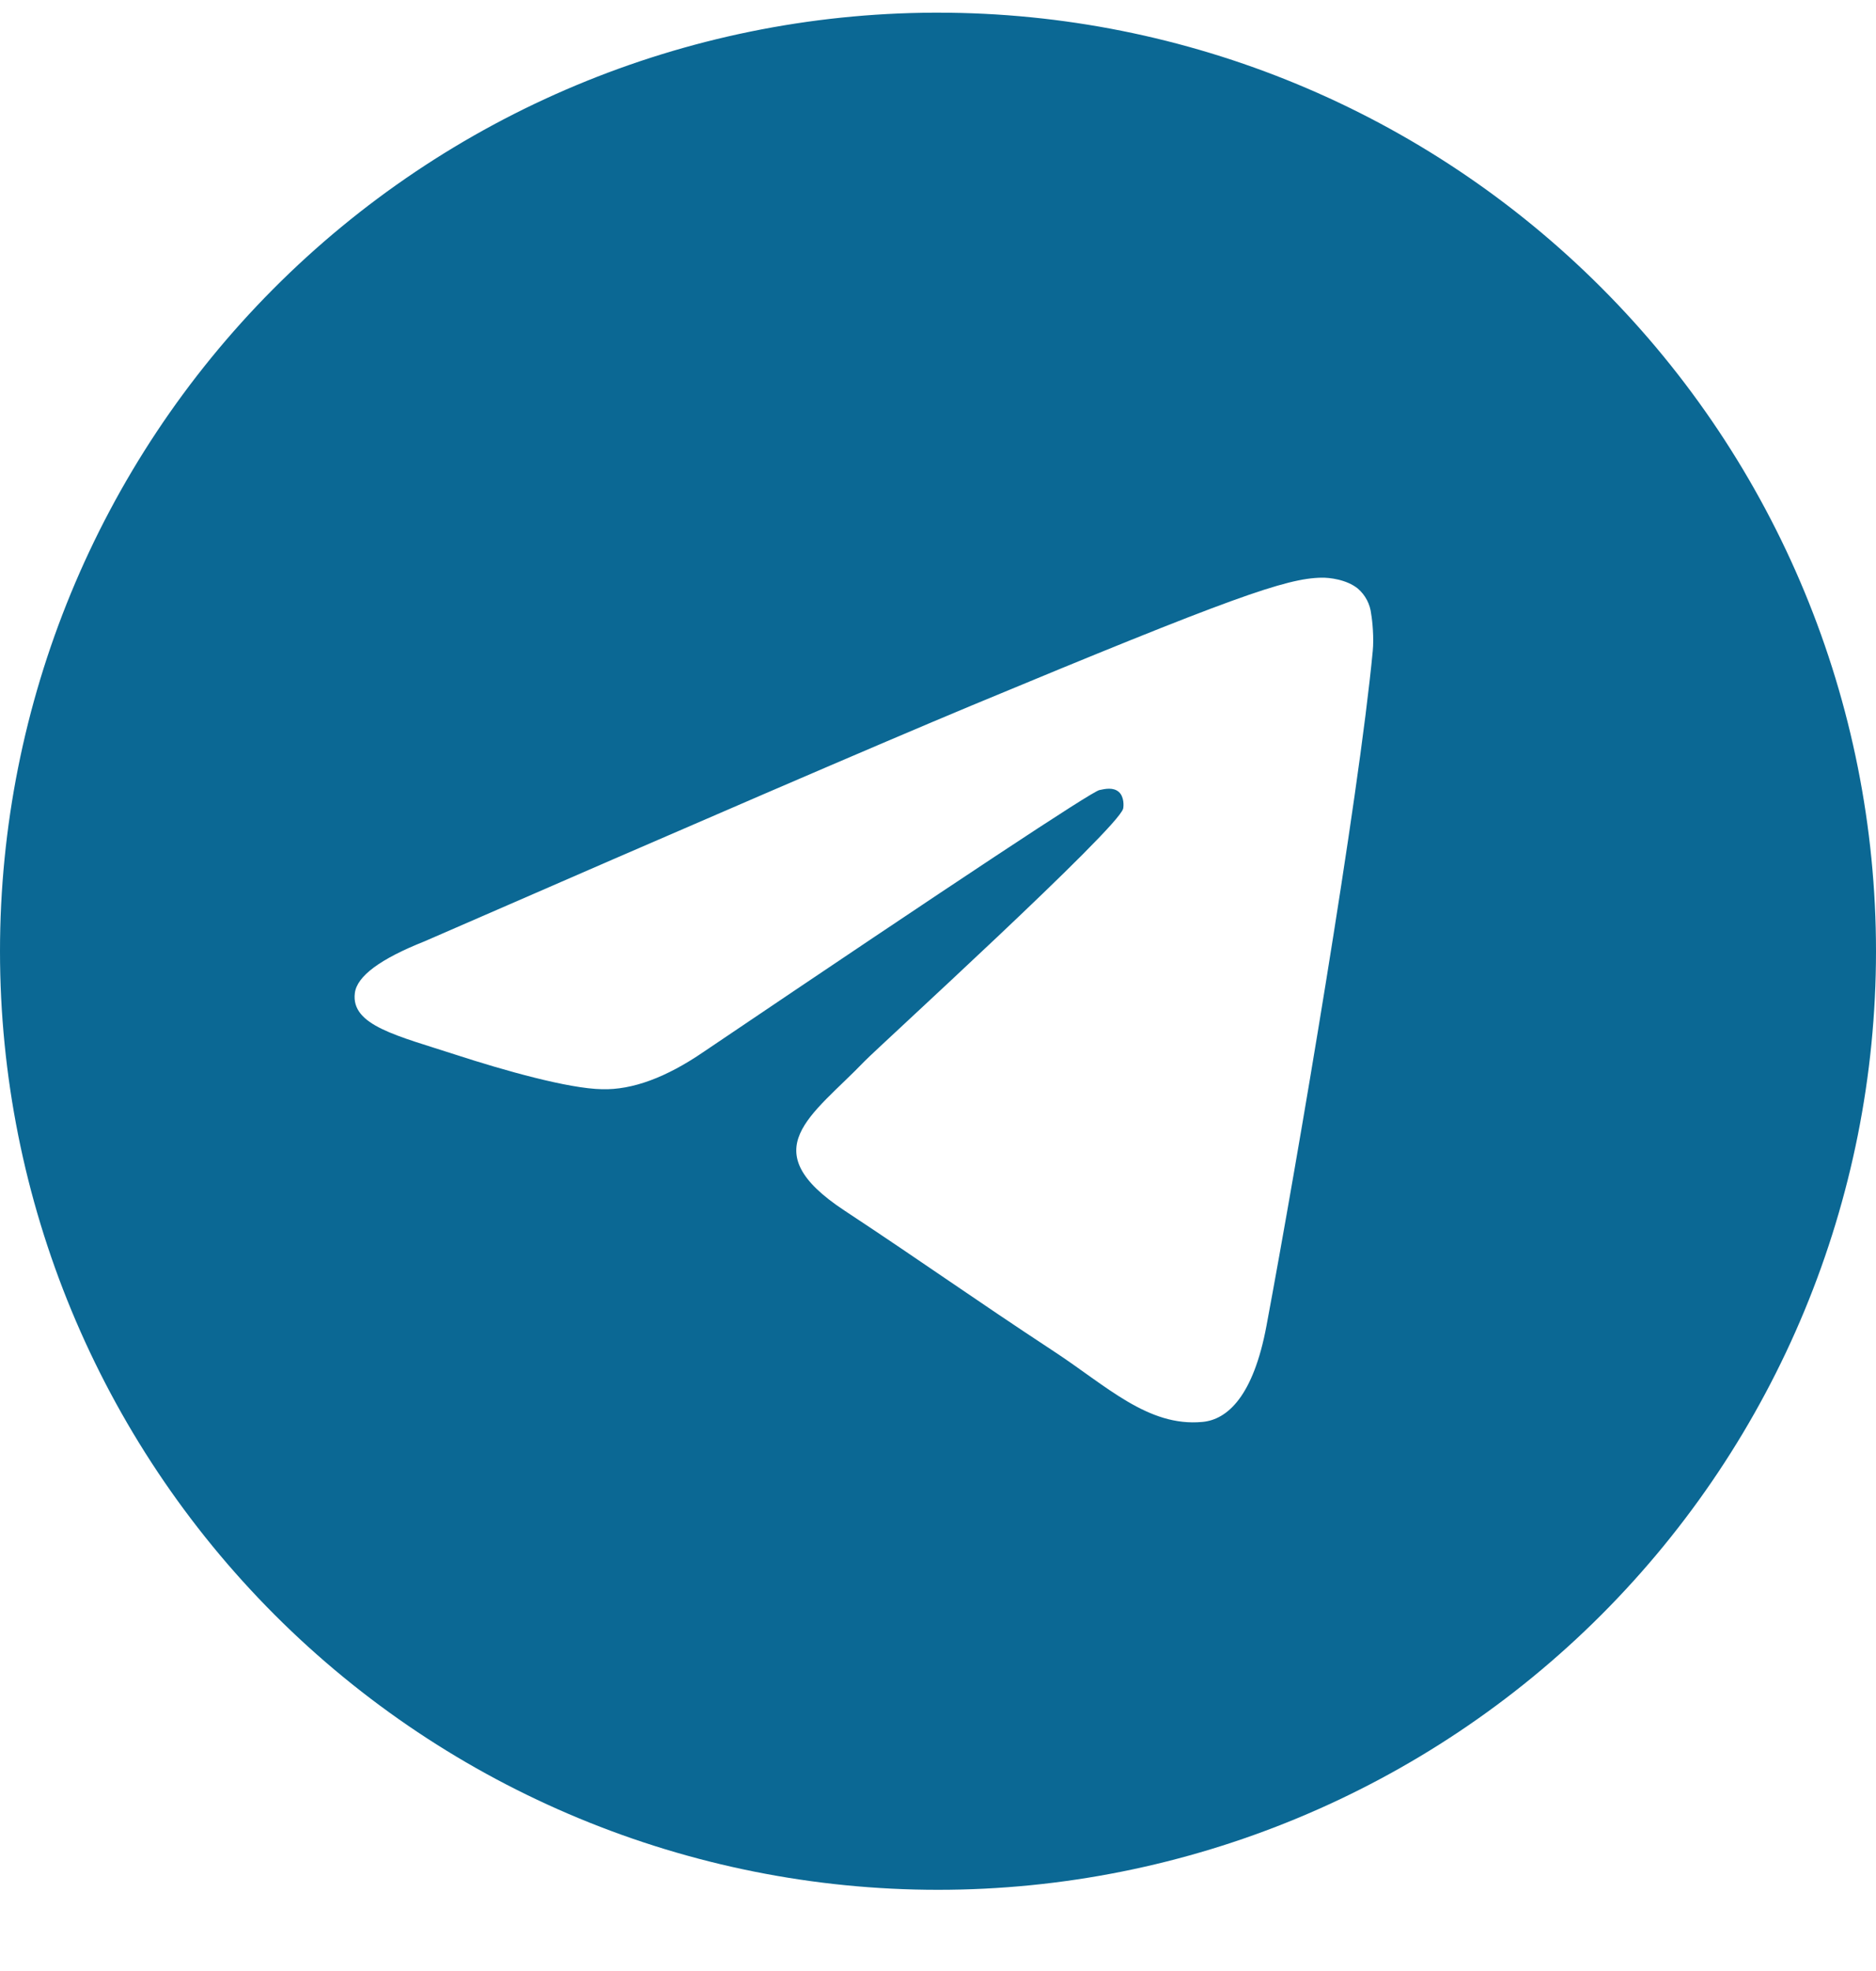 <svg width="20" height="21" viewBox="0 0 20 21" fill="none" xmlns="http://www.w3.org/2000/svg">
<g clip-path="url(#clip0_194_2)">
<path d="M9.953 0.135C7.309 0.147 4.778 1.206 2.912 3.08C1.047 4.954 -2.87909e-05 7.491 5.93696e-10 10.135C5.937e-10 12.787 1.054 15.33 2.929 17.206C4.804 19.081 7.348 20.135 10 20.135C12.652 20.135 15.196 19.081 17.071 17.206C18.946 15.33 20 12.787 20 10.135C20 7.482 18.946 4.939 17.071 3.064C15.196 1.188 12.652 0.135 10 0.135L9.953 0.135ZM14.088 6.155C14.172 6.153 14.356 6.174 14.476 6.271C14.556 6.34 14.607 6.437 14.618 6.542C14.632 6.62 14.648 6.797 14.635 6.935C14.485 8.517 13.833 12.354 13.502 14.125C13.362 14.875 13.086 15.126 12.818 15.15C12.238 15.204 11.797 14.766 11.235 14.398C10.355 13.82 9.857 13.461 9.003 12.898C8.016 12.248 8.656 11.89 9.218 11.306C9.366 11.153 11.924 8.825 11.974 8.615C11.98 8.588 11.986 8.49 11.928 8.438C11.869 8.386 11.783 8.404 11.72 8.418C11.632 8.439 10.226 9.368 7.503 11.206C7.103 11.48 6.741 11.614 6.418 11.605C6.061 11.599 5.374 11.405 4.863 11.239C4.237 11.035 3.739 10.927 3.783 10.581C3.805 10.401 4.053 10.217 4.527 10.029C7.442 8.759 9.386 7.922 10.358 7.517C13.135 6.362 13.713 6.161 14.088 6.155Z" fill="#0B6894"/>
</g>
<defs>
<clipPath id="clip0_194_2">
<rect width="20" height="20" fill="white" transform="translate(0 0.135)"/>
</clipPath>
</defs>
</svg>
